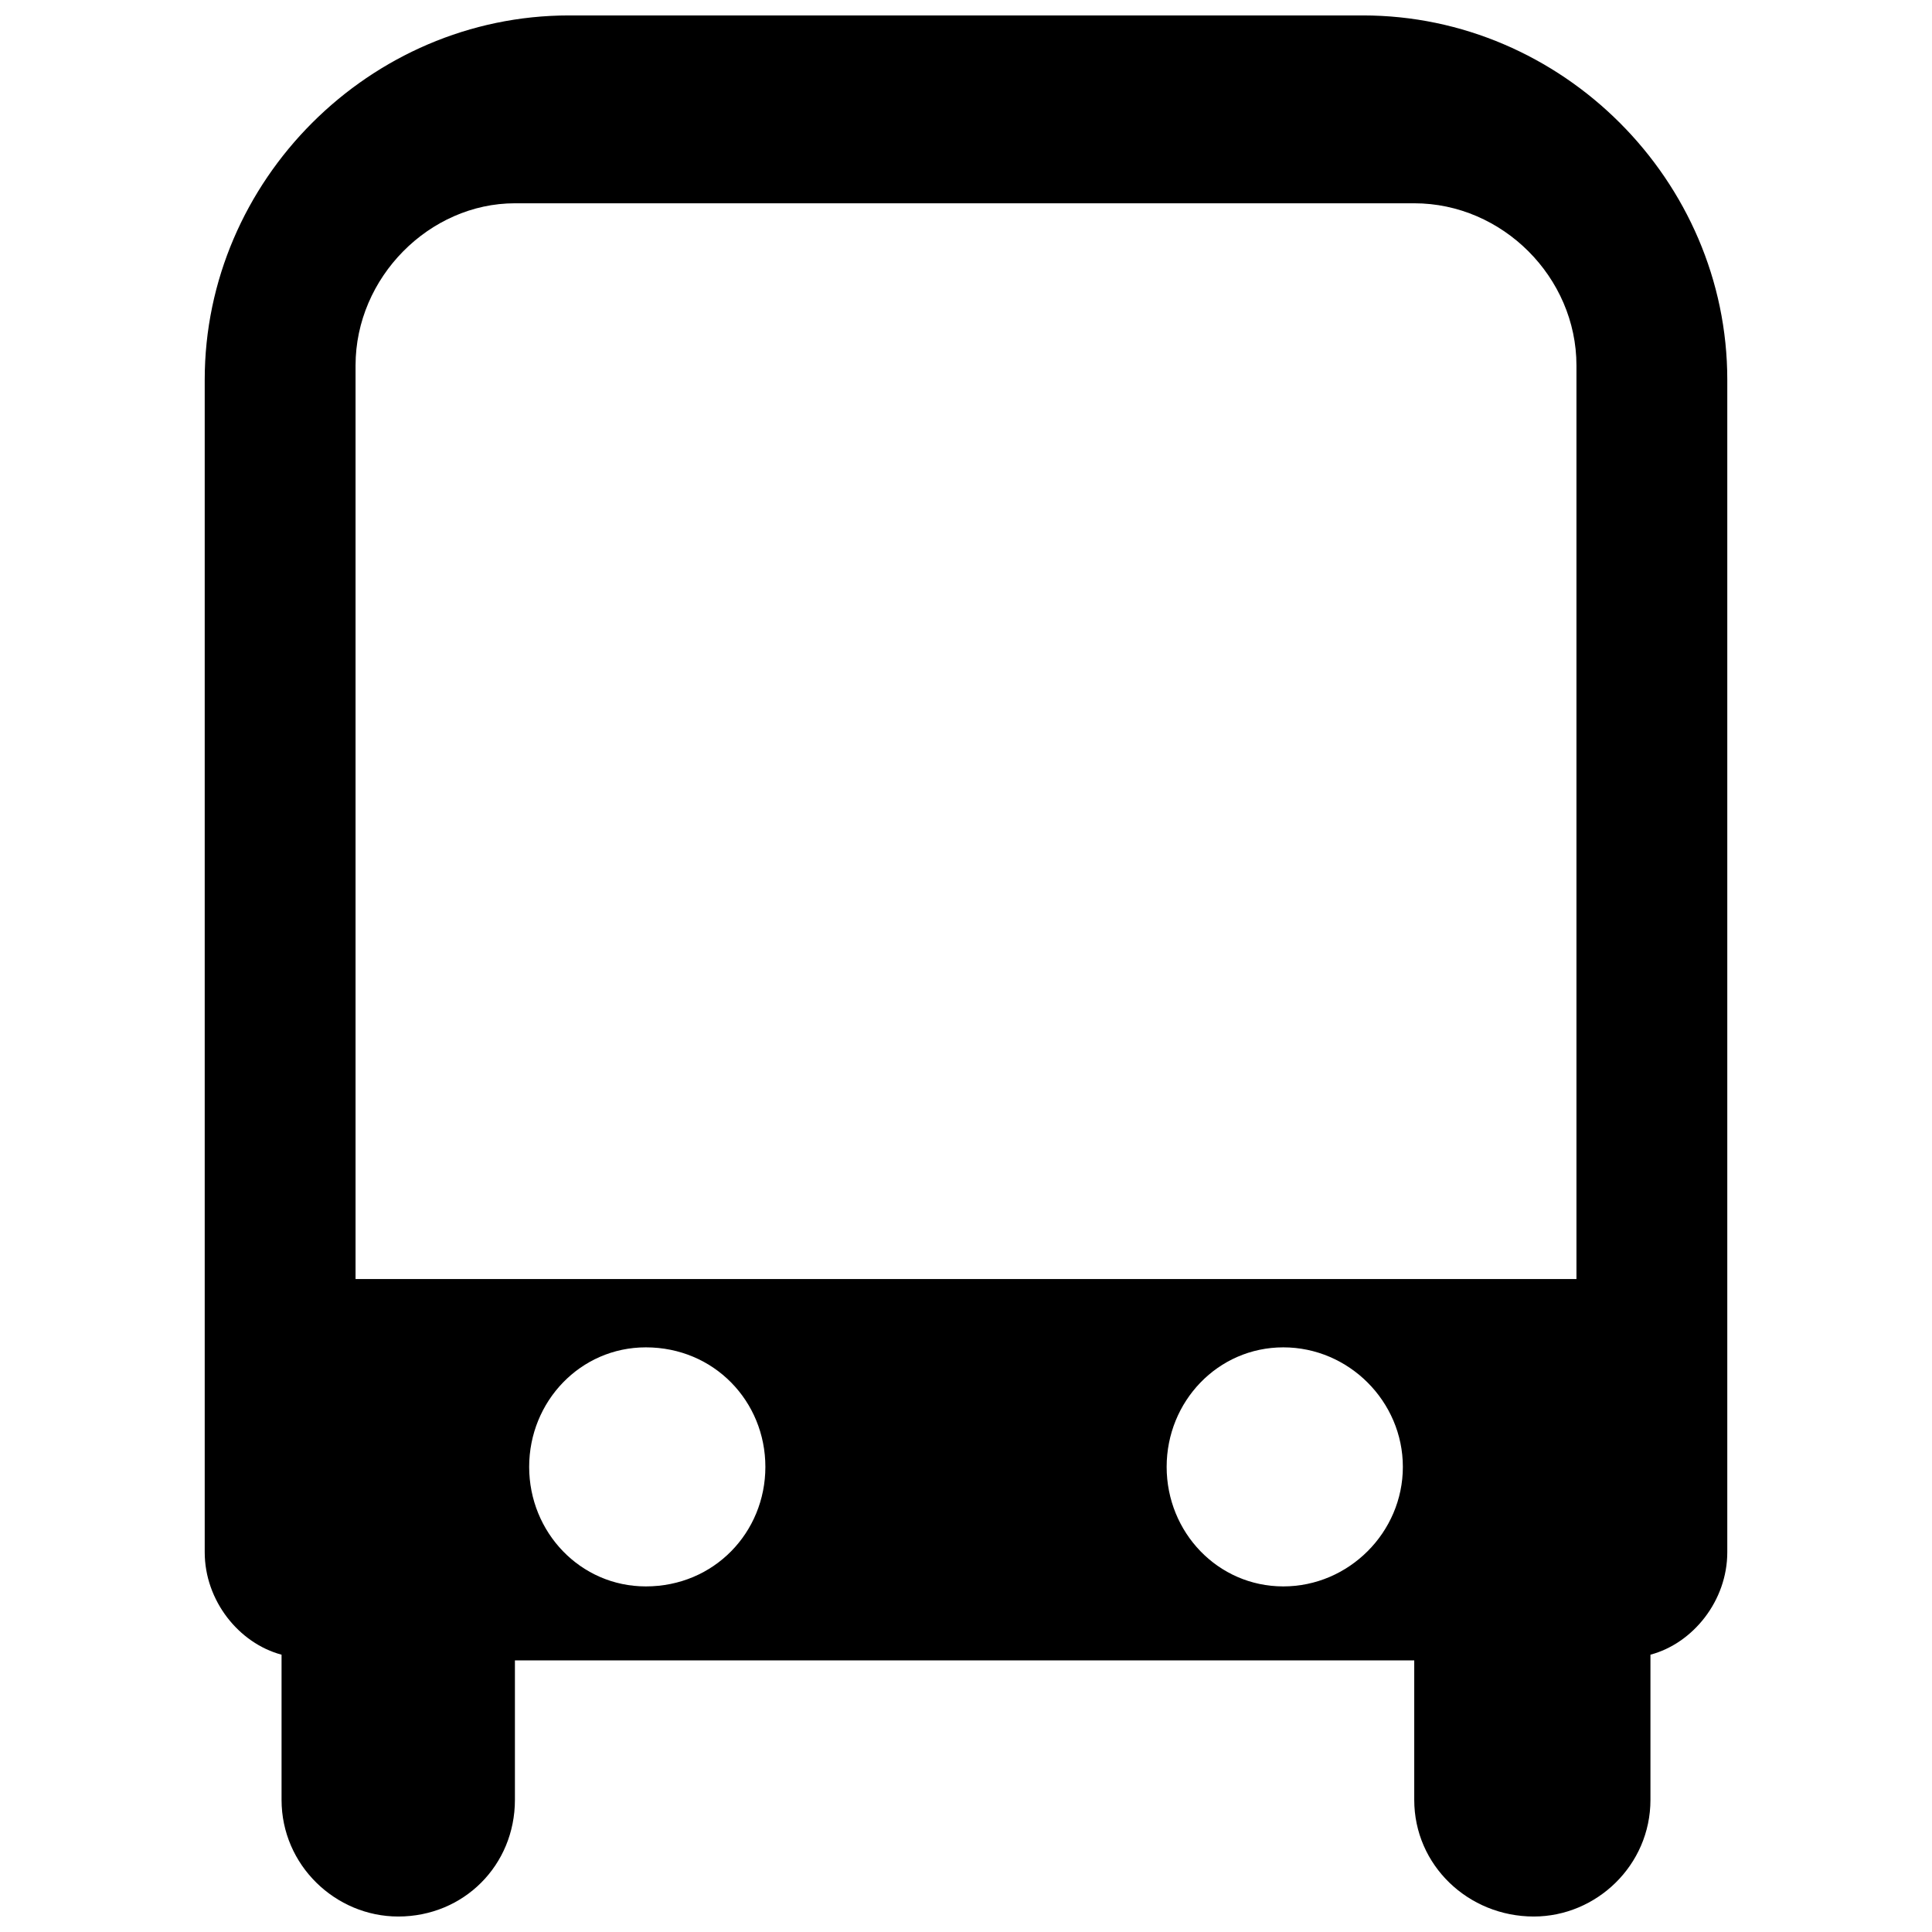 <?xml version="1.0" encoding="UTF-8"?>
<!-- Uploaded to: SVG Repo, www.svgrepo.com, Generator: SVG Repo Mixer Tools -->
<svg width="800px" height="800px" version="1.1" viewBox="144 144 512 512" xmlns="http://www.w3.org/2000/svg">
 <defs>
  <clipPath id="a">
   <path d="m198 148.09h404v503.81h-404z"/>
  </clipPath>
 </defs>
 <g clip-path="url(#a)">
  <path d="m505.21 148.09c52.793 0 96.539 43.742 96.539 96.539v310.73c0 12.82-9.051 24.133-20.363 27.152v38.465c0 17.348-14.328 30.922-30.922 30.922-17.348 0-31.676-13.574-31.676-30.922v-36.957h-238.33v36.957c0 17.348-13.574 30.922-30.922 30.922-16.594 0-30.922-13.574-30.922-30.922v-38.465c-11.312-3.016-20.363-14.328-20.363-27.152v-310.73c0-52.793 43.742-96.539 96.539-96.539h210.42zm56.566 334.87v-242.1c0-23.379-19.609-42.988-42.988-42.988h-238.33c-22.625 0-42.234 19.609-42.234 42.988v242.1h323.55zm-246.62 18.102c-17.348 0-30.922 14.328-30.922 31.676 0 17.348 13.574 31.676 30.922 31.676 18.102 0 31.676-14.328 31.676-31.676 0-17.348-13.574-31.676-31.676-31.676zm168.94 0c17.348 0 31.676 14.328 31.676 31.676 0 17.348-14.328 31.676-31.676 31.676s-30.922-14.328-30.922-31.676c0-17.348 13.574-31.676 30.922-31.676z" fill-rule="evenodd"/>
 </g>
</svg>